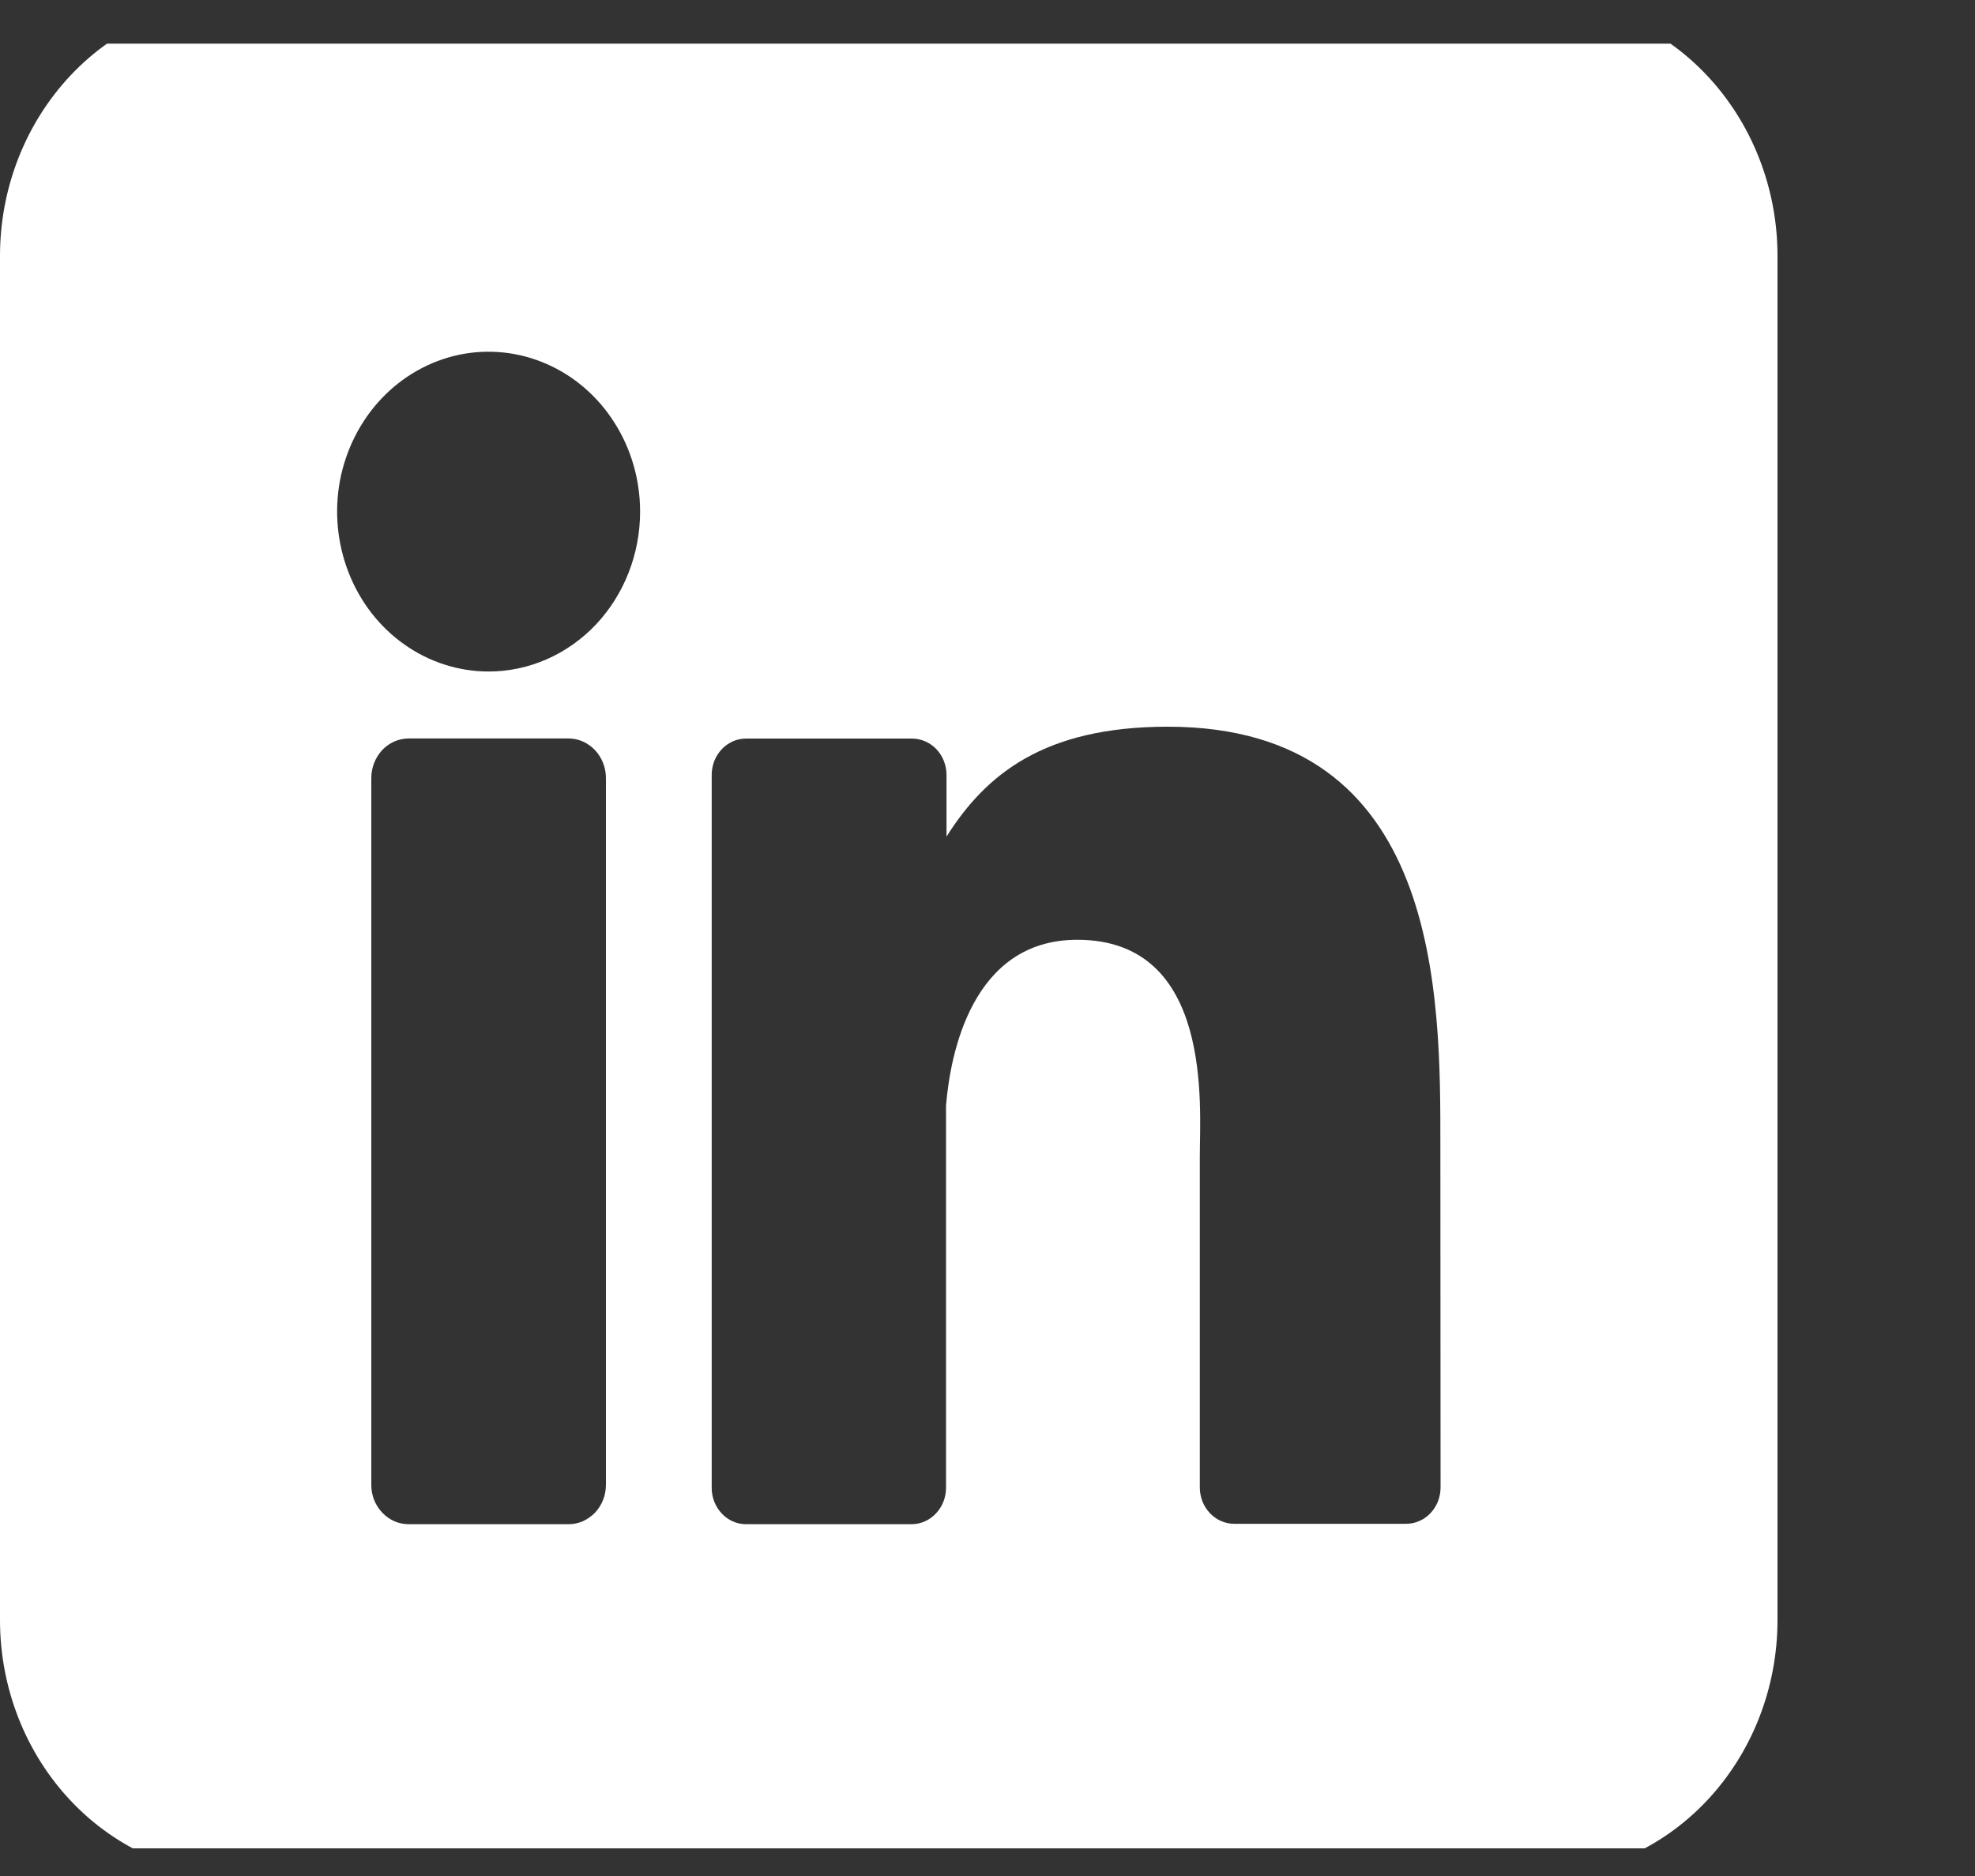 <svg width="20" height="19" viewBox="0 0 20 19" fill="none" xmlns="http://www.w3.org/2000/svg">
<rect x="0" y="0" width="20" height="19" fill="#333333" stroke="none"/>
<g id="linkedin" clip-path="url(#clip0_0_4583)">
<g id="Layer 2">
<g id="linkedin_2">
<path id="icon" d="M15.546 -0H2.455C1.804 -0 1.179 0.273 0.719 0.759C0.259 1.245 0 1.904 0 2.591L0 16.409C0 17.096 0.259 17.755 0.719 18.241C1.179 18.727 1.804 19 2.455 19H15.546C16.196 19 16.821 18.727 17.281 18.241C17.741 17.755 18 17.096 18 16.409V2.591C18 1.904 17.741 1.245 17.281 0.759C16.821 0.273 16.196 -0 15.546 -0ZM6.136 15.036C6.136 15.088 6.127 15.141 6.108 15.189C6.089 15.238 6.061 15.282 6.026 15.32C5.99 15.357 5.948 15.386 5.902 15.407C5.856 15.427 5.807 15.437 5.757 15.437H4.14C4.09 15.437 4.04 15.427 3.994 15.407C3.948 15.387 3.906 15.357 3.871 15.32C3.835 15.283 3.807 15.238 3.788 15.19C3.769 15.141 3.759 15.088 3.76 15.036V7.88C3.76 7.774 3.8 7.672 3.871 7.596C3.942 7.521 4.039 7.479 4.14 7.479H5.757C5.858 7.479 5.954 7.522 6.025 7.597C6.096 7.672 6.136 7.774 6.136 7.88V15.036ZM4.948 6.801C4.645 6.801 4.348 6.706 4.096 6.528C3.843 6.35 3.647 6.097 3.531 5.801C3.415 5.505 3.384 5.18 3.443 4.866C3.503 4.552 3.649 4.263 3.863 4.037C4.078 3.81 4.351 3.656 4.649 3.593C4.946 3.531 5.255 3.563 5.535 3.686C5.815 3.808 6.055 4.016 6.223 4.282C6.392 4.548 6.482 4.861 6.482 5.182C6.482 5.611 6.32 6.023 6.033 6.327C5.745 6.63 5.355 6.801 4.948 6.801ZM14.588 15.064C14.588 15.112 14.579 15.16 14.562 15.205C14.544 15.25 14.518 15.291 14.486 15.325C14.454 15.359 14.415 15.387 14.372 15.405C14.33 15.424 14.284 15.433 14.238 15.433H12.5C12.454 15.433 12.408 15.424 12.366 15.405C12.323 15.387 12.285 15.359 12.252 15.325C12.22 15.291 12.194 15.25 12.176 15.205C12.159 15.16 12.15 15.112 12.15 15.064V11.712C12.15 11.211 12.289 9.518 10.909 9.518C9.841 9.518 9.623 10.677 9.58 11.197V15.068C9.58 15.165 9.544 15.258 9.479 15.327C9.415 15.396 9.327 15.436 9.235 15.437H7.556C7.51 15.437 7.465 15.428 7.422 15.409C7.38 15.391 7.341 15.363 7.309 15.329C7.277 15.295 7.251 15.254 7.233 15.209C7.216 15.165 7.207 15.117 7.207 15.068V7.849C7.207 7.801 7.216 7.753 7.233 7.708C7.251 7.663 7.277 7.622 7.309 7.588C7.341 7.554 7.38 7.527 7.422 7.508C7.465 7.489 7.51 7.48 7.556 7.48H9.235C9.328 7.48 9.417 7.519 9.483 7.588C9.548 7.657 9.585 7.751 9.585 7.849V8.473C9.982 7.844 10.57 7.36 11.825 7.36C14.604 7.36 14.586 10.1 14.586 11.605L14.588 15.064Z" fill="white"/>
</g>
</g>
</g>
<defs>
<clipPath id="clip0_0_4583">
<rect width="19.649" height="18.278" fill="white" transform="translate(0 0.442)"/>
</clipPath>
</defs>
</svg>
